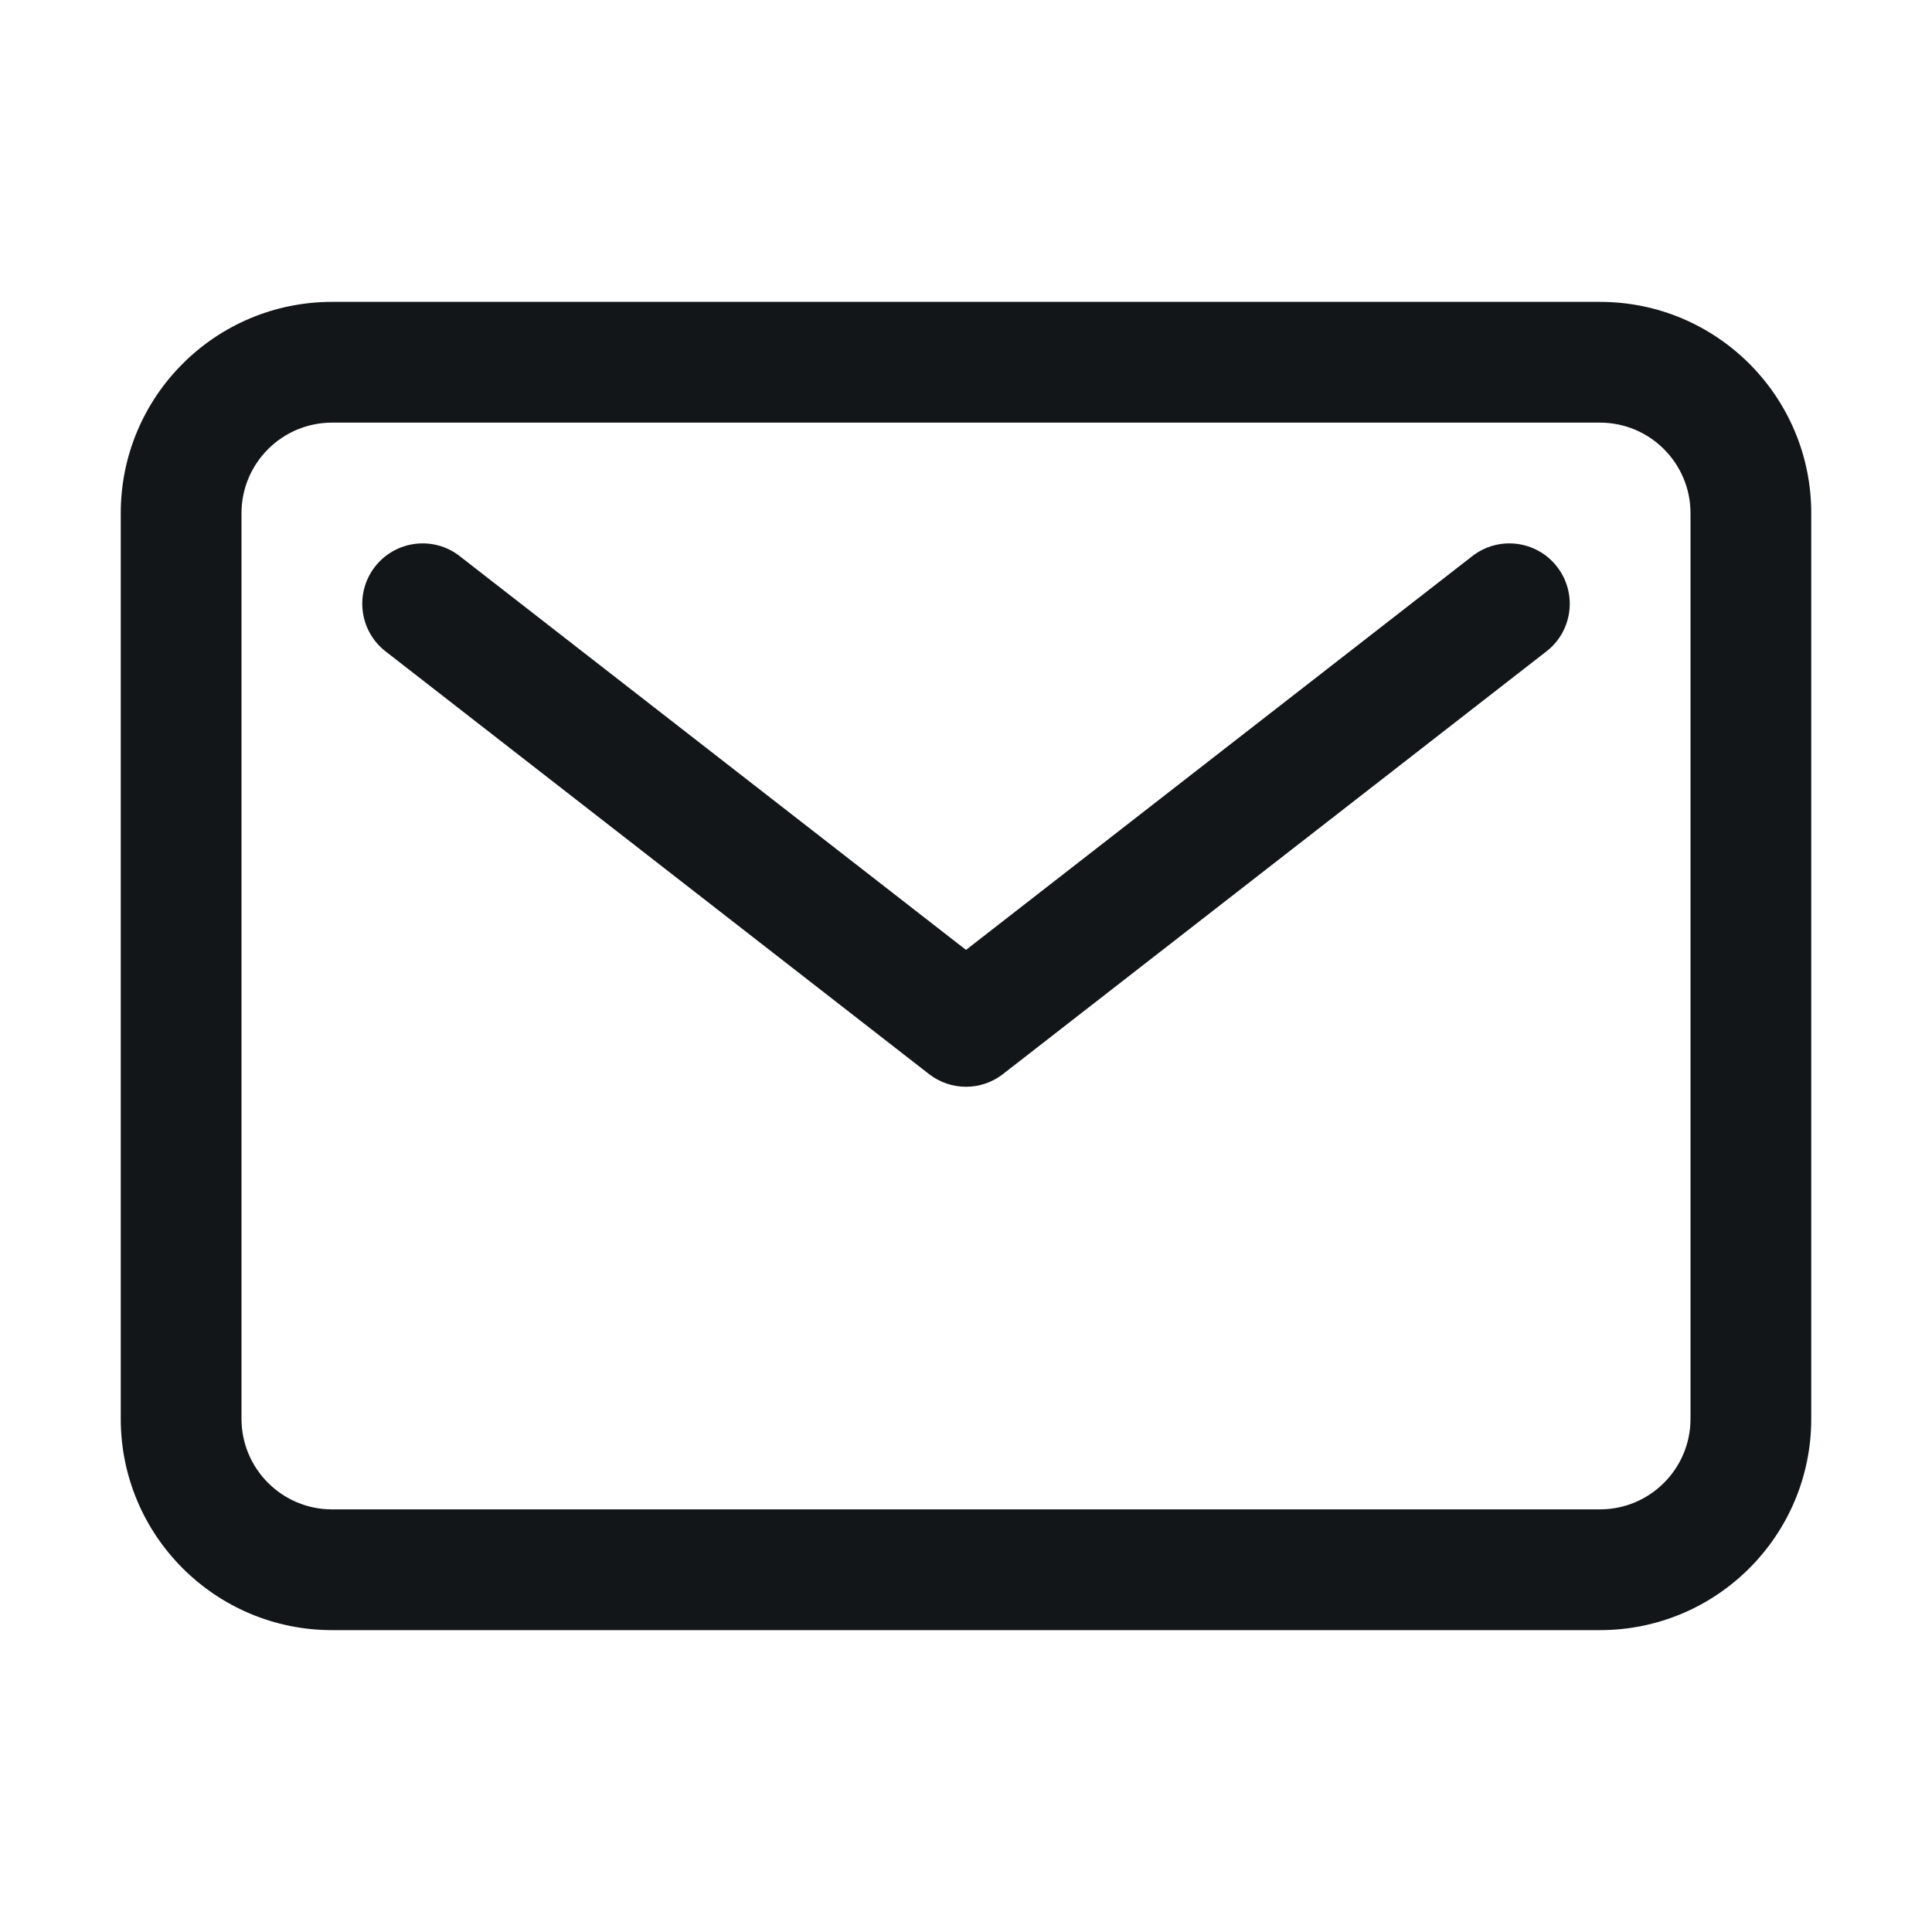 <svg width="24" height="24" viewBox="0 0 24 24" fill="none" xmlns="http://www.w3.org/2000/svg">
<path fill-rule="evenodd" clip-rule="evenodd" d="M4.125 5.25C3.504 5.25 3 5.754 3 6.375V17.625C3 18.246 3.504 18.75 4.125 18.75H19.875C20.496 18.75 21 18.246 21 17.625V6.375C21 5.754 20.496 5.25 19.875 5.25H4.125ZM1.5 6.375C1.5 4.925 2.675 3.75 4.125 3.75H19.875C21.325 3.75 22.5 4.925 22.5 6.375V17.625C22.5 19.075 21.325 20.25 19.875 20.25H4.125C2.675 20.25 1.5 19.075 1.5 17.625V6.375Z" fill="#121619"/>
<path fill-rule="evenodd" clip-rule="evenodd" d="M4.658 7.04C4.912 6.713 5.384 6.654 5.71 6.908L12 11.8L18.29 6.908C18.616 6.654 19.088 6.713 19.342 7.04C19.596 7.367 19.538 7.838 19.21 8.092L12.46 13.342C12.19 13.553 11.81 13.553 11.54 13.342L4.79 8.092C4.463 7.838 4.404 7.367 4.658 7.04Z" fill="#121619"/>
</svg>
